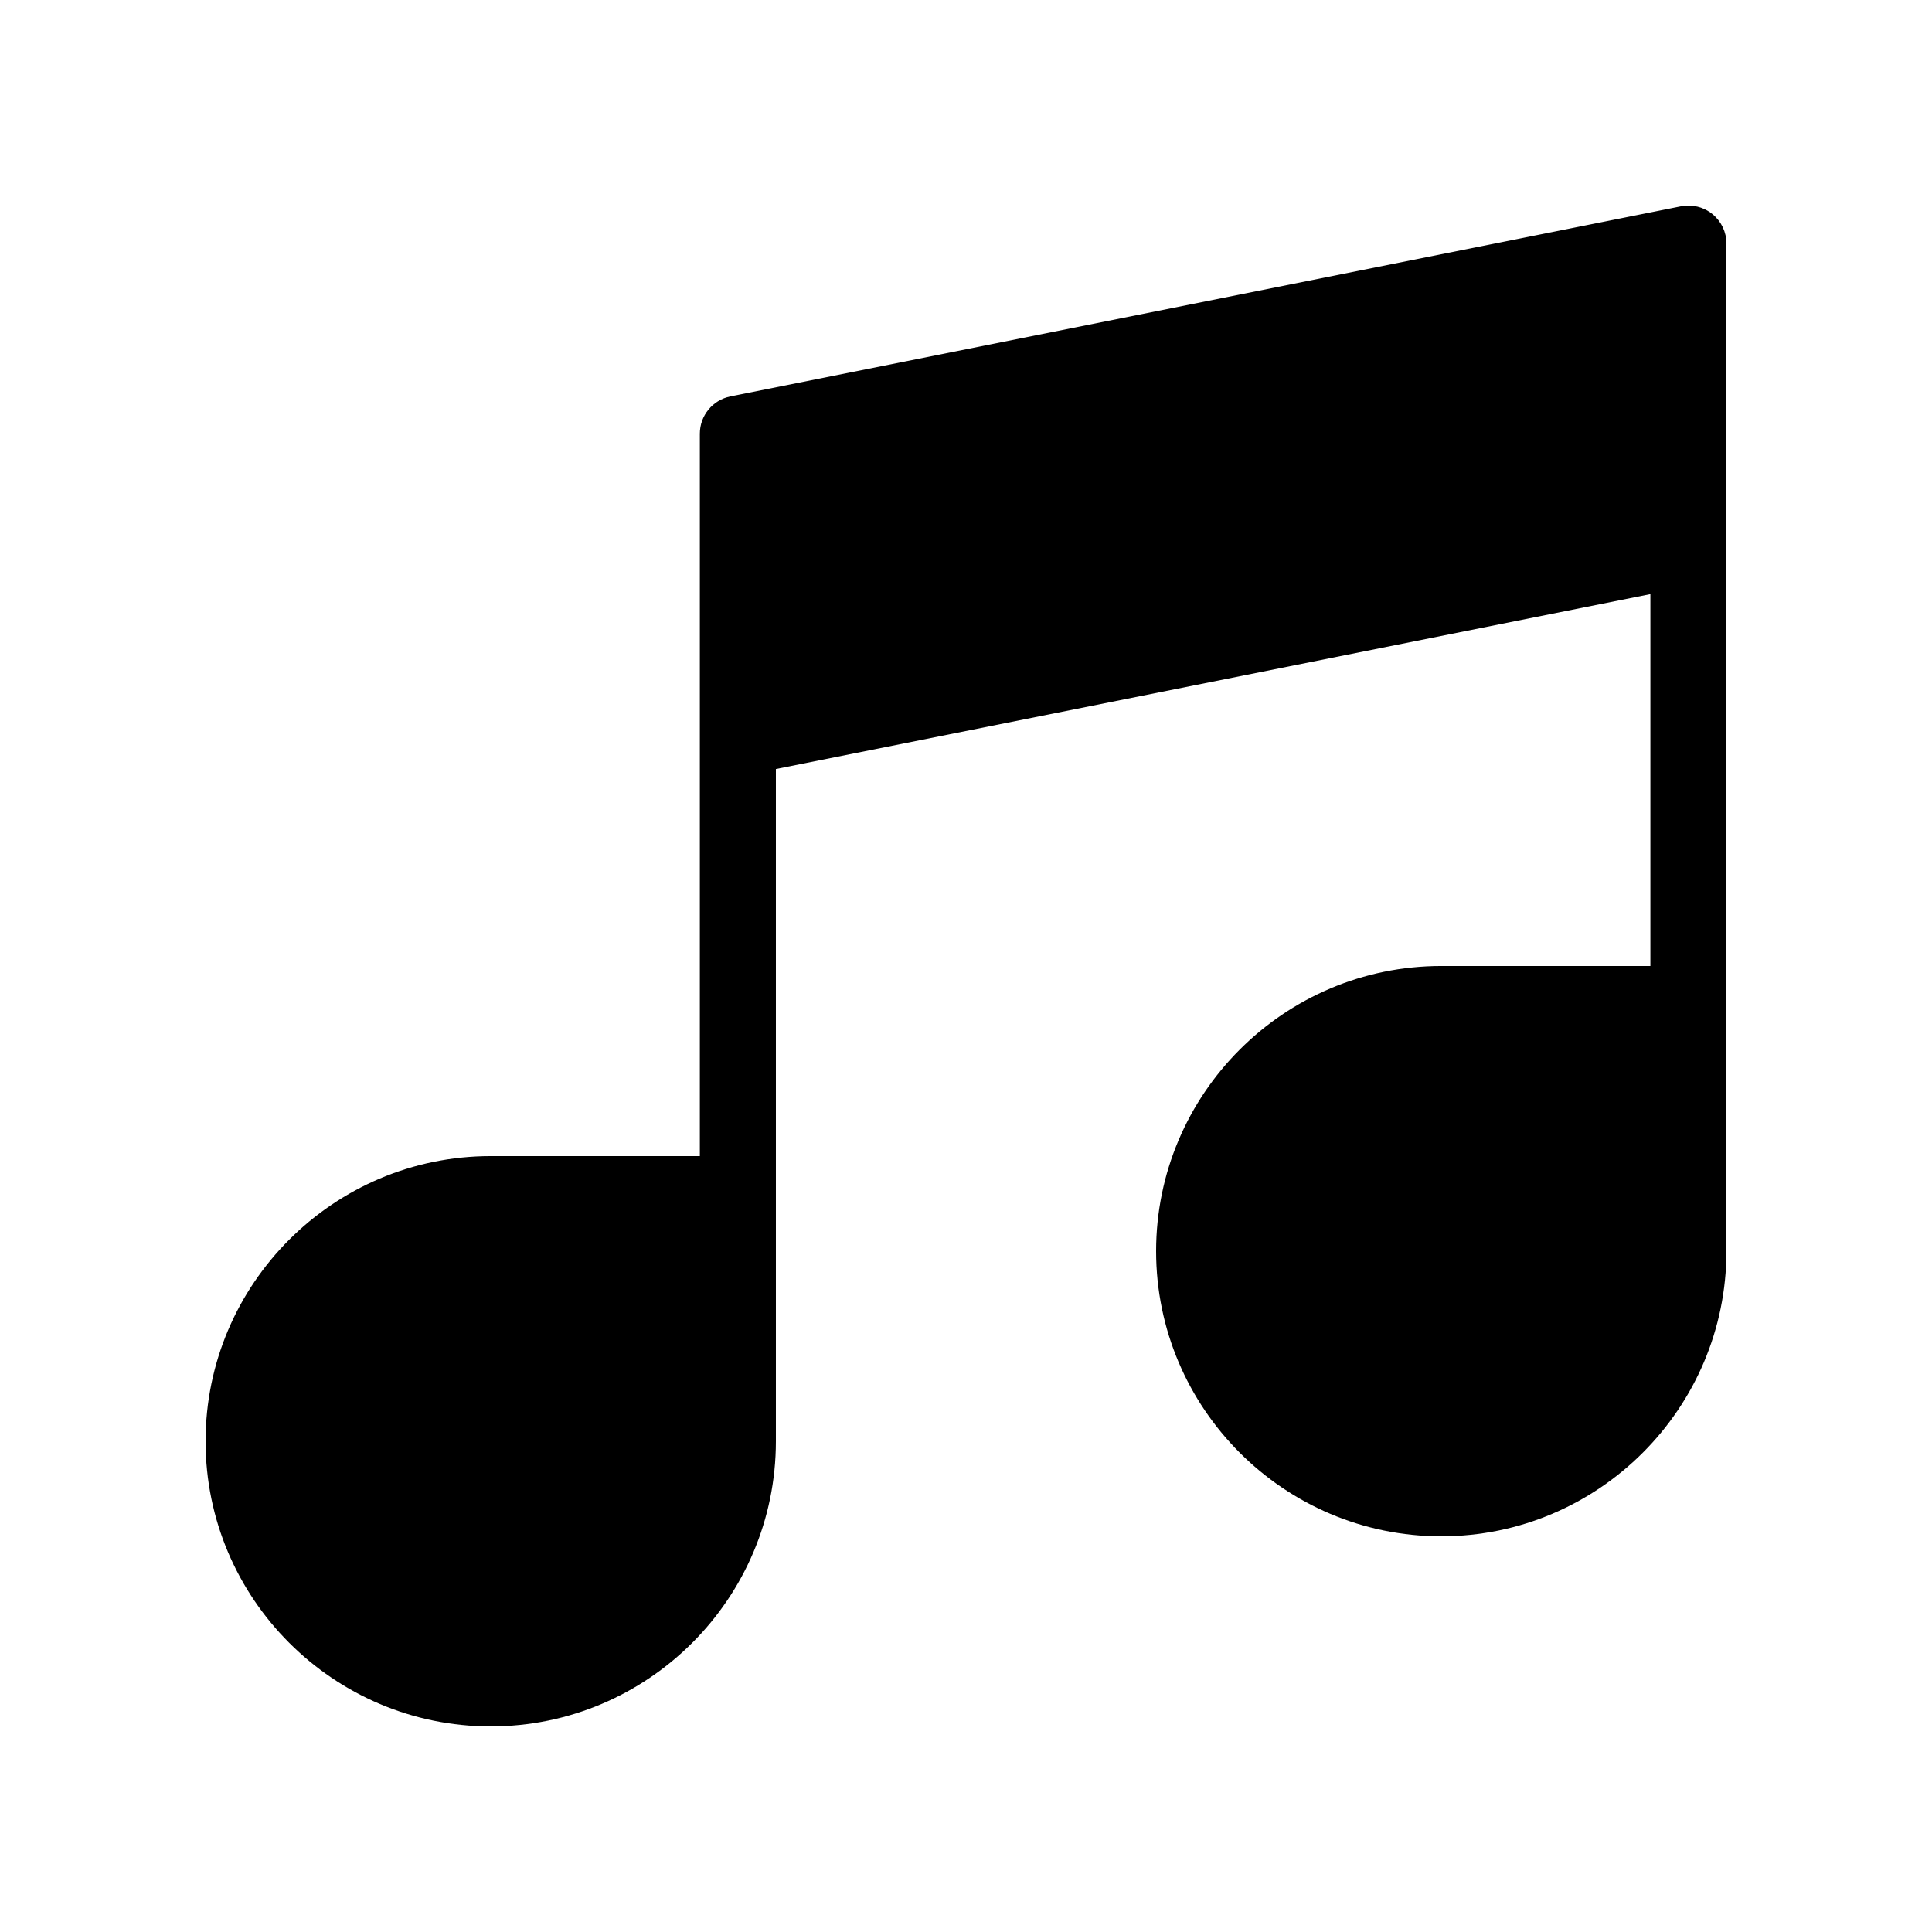 <?xml version="1.0" encoding="UTF-8"?>
<!-- Uploaded to: SVG Repo, www.svgrepo.com, Generator: SVG Repo Mixer Tools -->
<svg fill="#000000" width="800px" height="800px" version="1.1" viewBox="144 144 512 512" xmlns="http://www.w3.org/2000/svg">
 <path d="m601.52 208.55v80.656 0.02 186.34c0 41.672-33.902 75.57-75.57 75.57-41.672 0-75.57-33.902-75.57-75.57 0-41.672 33.902-75.57 75.57-75.57h55.418v-98.551l-231.75 46.352v178.15c0 41.672-33.902 75.57-75.57 75.57-41.672 0-75.57-33.902-75.57-75.57 0-41.672 33.902-75.57 75.57-75.57h55.418v-110.88-0.02-80.543c0-4.801 3.391-8.938 8.102-9.879l251.91-50.383c2.961-0.594 6.031 0.176 8.363 2.086 2.332 1.914 3.688 4.773 3.688 7.793z"/>
</svg>